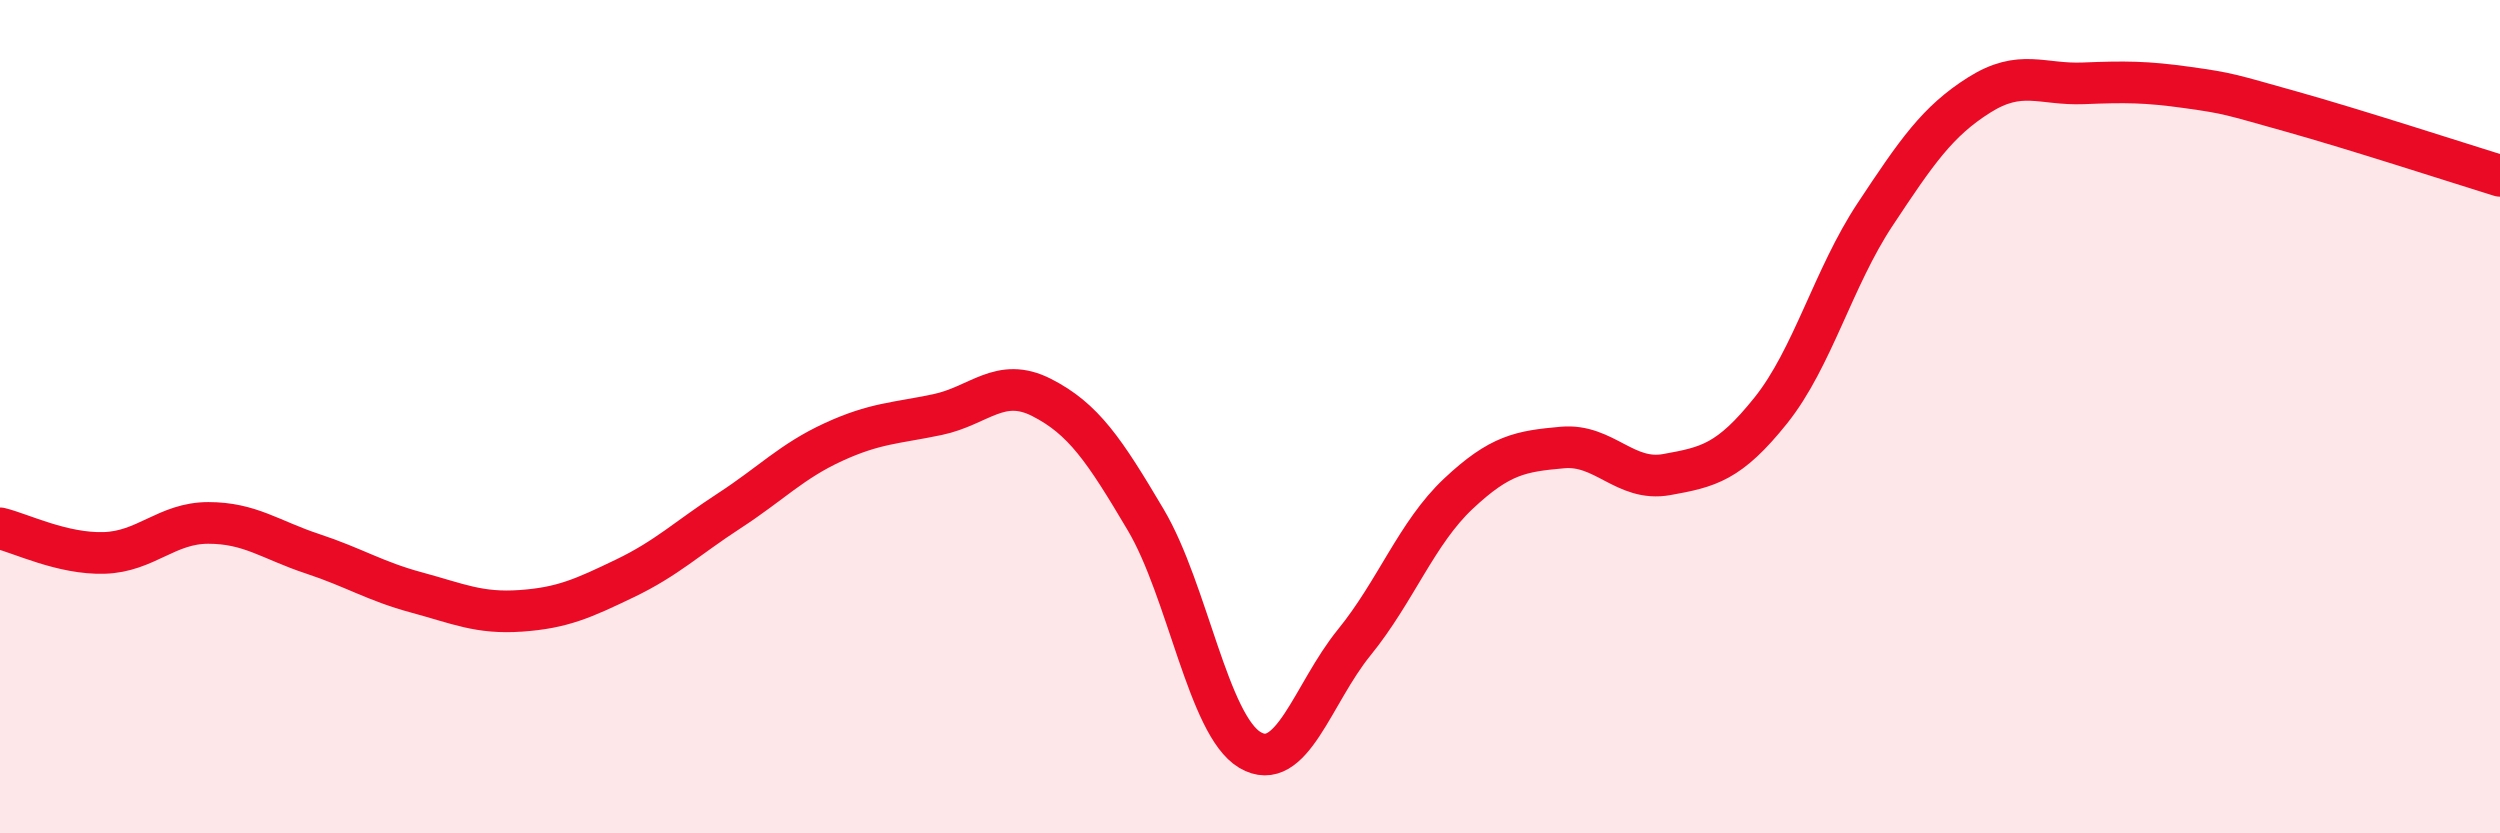 
    <svg width="60" height="20" viewBox="0 0 60 20" xmlns="http://www.w3.org/2000/svg">
      <path
        d="M 0,12.68 C 0.5,12.8 1.5,13.3 2.5,13.27 C 3.5,13.24 4,12.55 5,12.55 C 6,12.55 6.5,12.96 7.5,13.29 C 8.5,13.62 9,13.95 10,14.22 C 11,14.49 11.5,14.73 12.5,14.66 C 13.5,14.59 14,14.36 15,13.88 C 16,13.4 16.5,12.91 17.5,12.26 C 18.5,11.61 19,11.07 20,10.61 C 21,10.15 21.5,10.16 22.5,9.95 C 23.5,9.74 24,9.03 25,9.54 C 26,10.05 26.5,10.79 27.5,12.48 C 28.5,14.17 29,17.41 30,18 C 31,18.59 31.5,16.65 32.5,15.42 C 33.5,14.19 34,12.79 35,11.85 C 36,10.91 36.5,10.83 37.5,10.74 C 38.5,10.65 39,11.57 40,11.39 C 41,11.21 41.5,11.1 42.5,9.85 C 43.5,8.6 44,6.66 45,5.15 C 46,3.64 46.5,2.91 47.5,2.28 C 48.5,1.65 49,2.04 50,2 C 51,1.96 51.5,1.96 52.5,2.1 C 53.5,2.24 53.5,2.26 55,2.68 C 56.5,3.1 59,3.91 60,4.22L60 20L0 20Z"
        fill="#EB0A25"
        opacity="0.1"
        stroke-linecap="round"
        stroke-linejoin="round"
      />
      <path
        d="M 0,12.68 C 0.5,12.8 1.5,13.3 2.5,13.27 C 3.5,13.24 4,12.55 5,12.55 C 6,12.55 6.5,12.96 7.5,13.29 C 8.5,13.62 9,13.95 10,14.22 C 11,14.49 11.5,14.73 12.5,14.66 C 13.5,14.59 14,14.36 15,13.88 C 16,13.4 16.5,12.91 17.5,12.26 C 18.5,11.61 19,11.07 20,10.61 C 21,10.15 21.5,10.16 22.5,9.95 C 23.5,9.74 24,9.03 25,9.54 C 26,10.05 26.5,10.79 27.5,12.48 C 28.5,14.17 29,17.41 30,18 C 31,18.59 31.5,16.65 32.5,15.42 C 33.5,14.19 34,12.79 35,11.85 C 36,10.91 36.5,10.83 37.5,10.74 C 38.5,10.65 39,11.57 40,11.39 C 41,11.21 41.5,11.1 42.5,9.85 C 43.5,8.6 44,6.66 45,5.15 C 46,3.64 46.5,2.91 47.5,2.28 C 48.5,1.65 49,2.04 50,2 C 51,1.96 51.5,1.96 52.5,2.1 C 53.5,2.24 53.5,2.26 55,2.68 C 56.5,3.1 59,3.91 60,4.22"
        stroke="#EB0A25"
        stroke-width="1"
        fill="none"
        stroke-linecap="round"
        stroke-linejoin="round"
      />
    </svg>
  